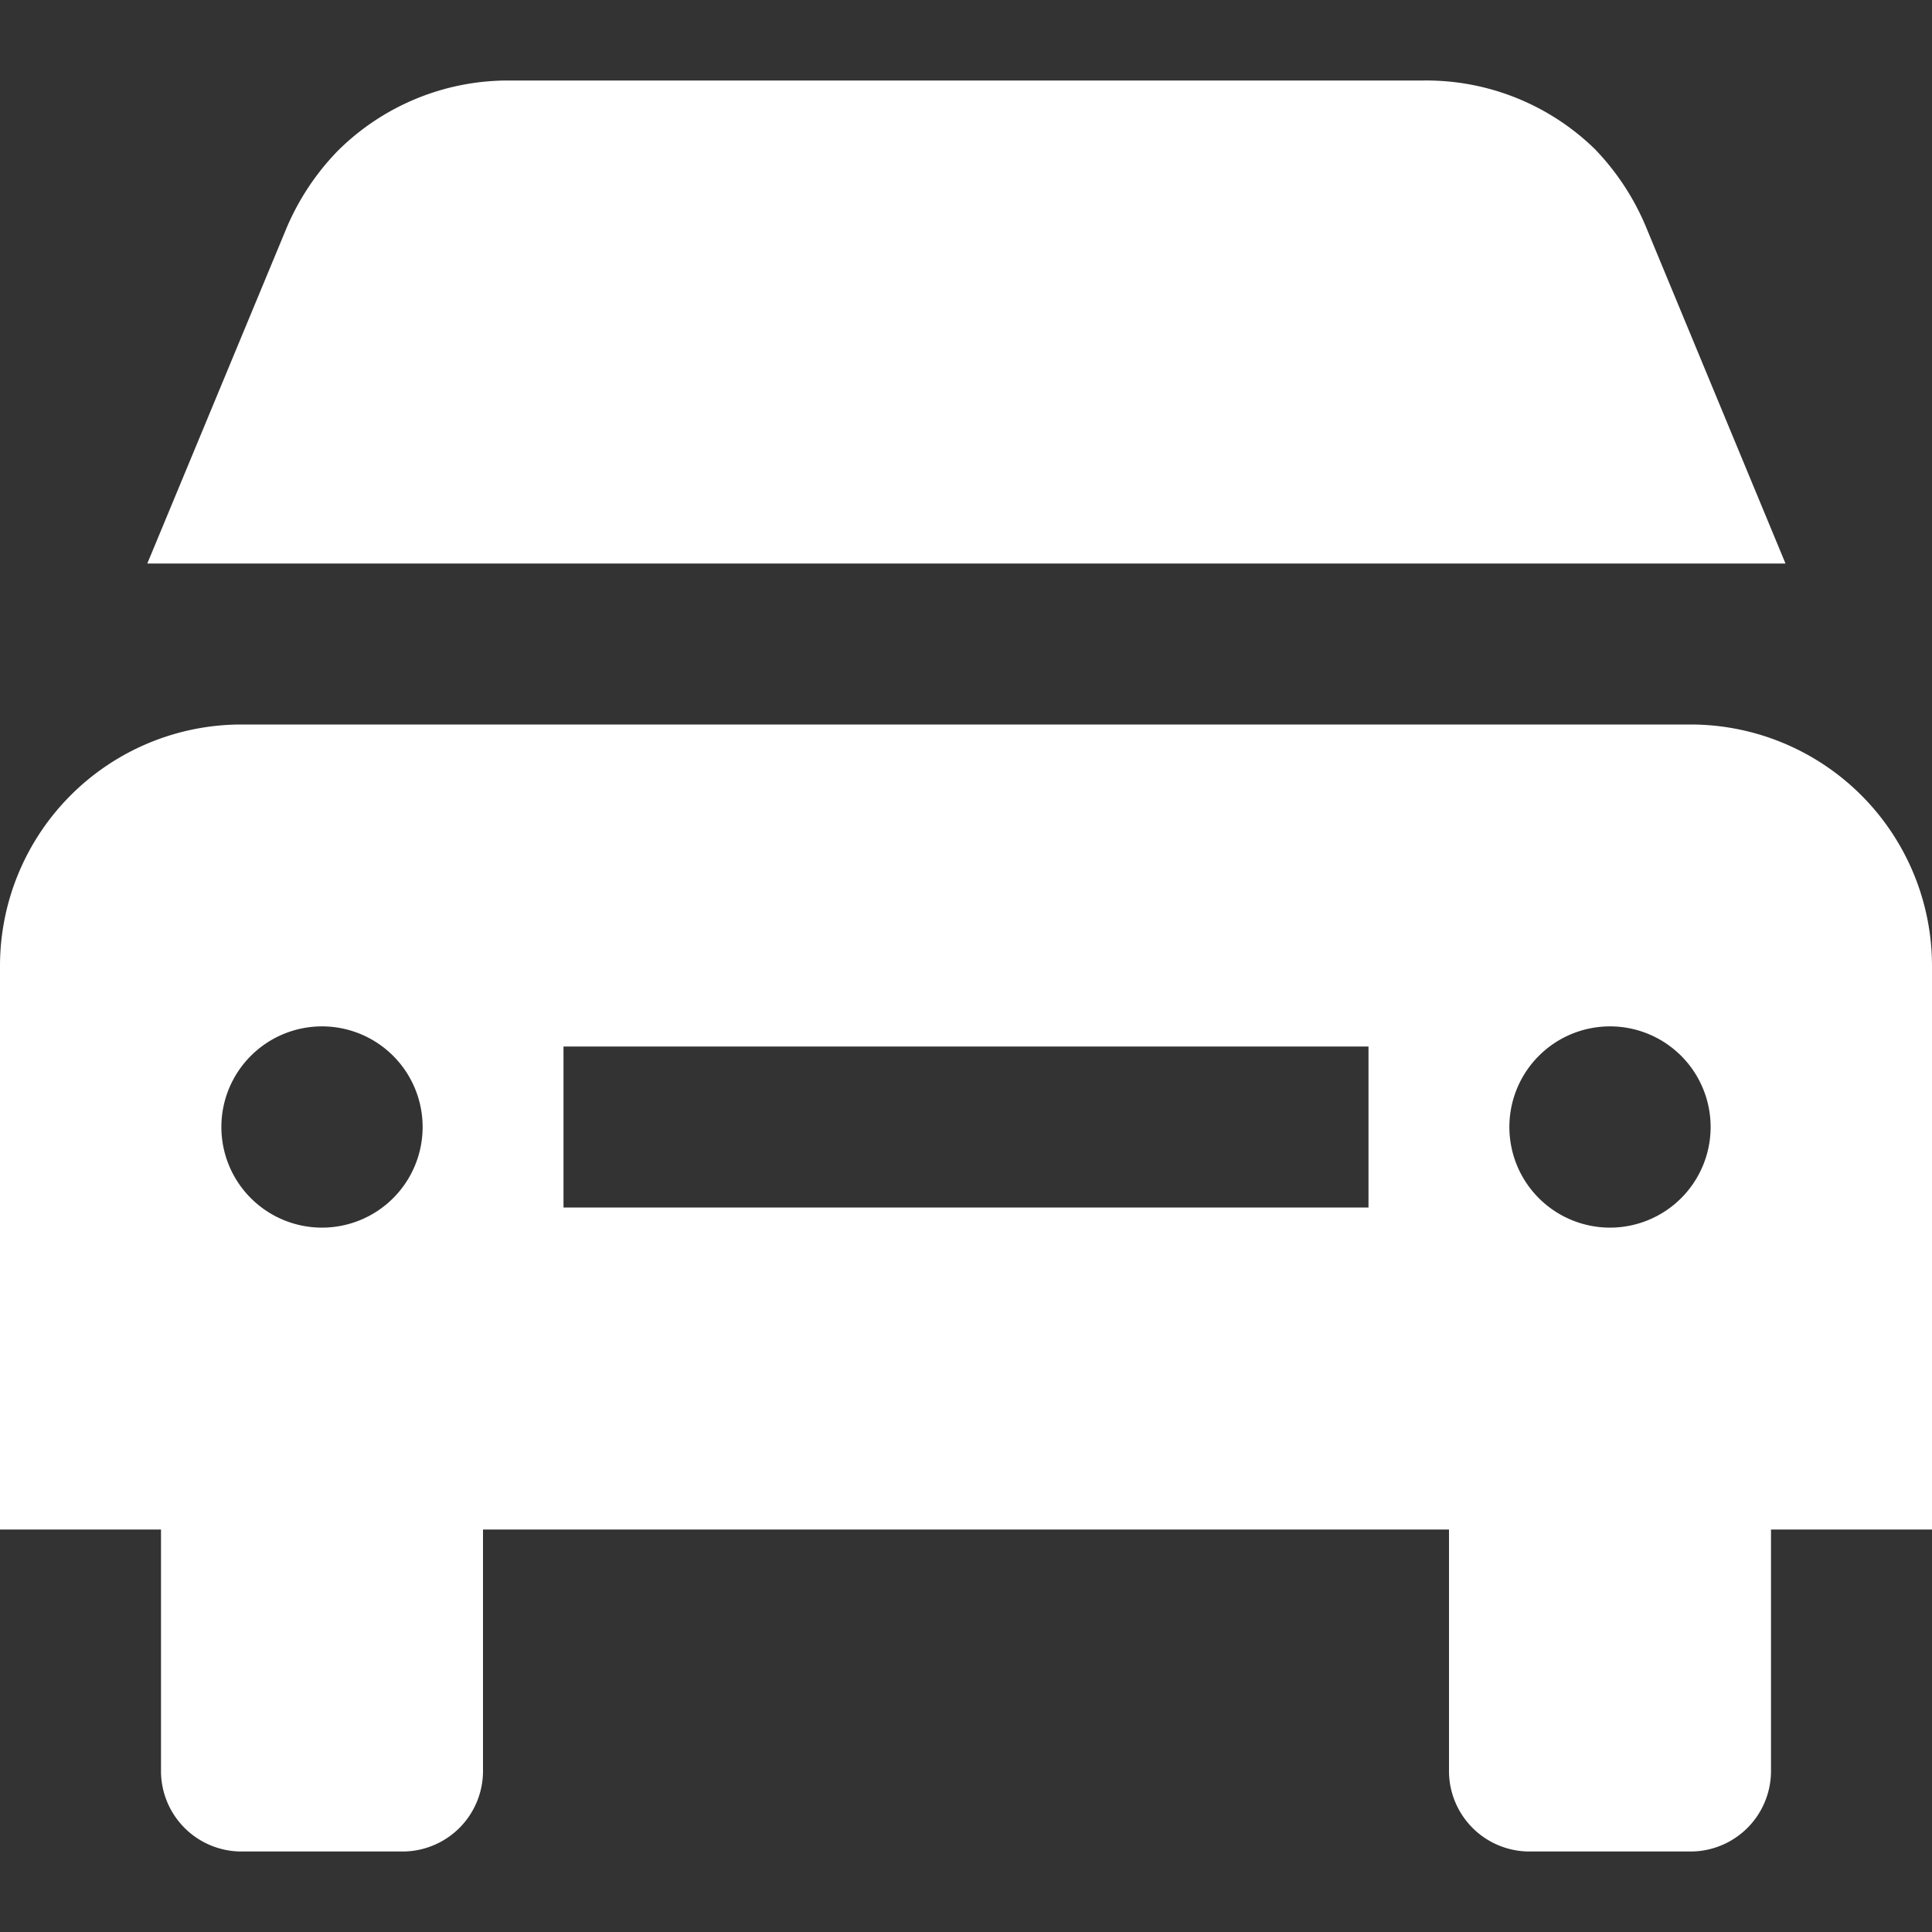 <?xml version="1.0" encoding="UTF-8"?> <svg xmlns="http://www.w3.org/2000/svg" id="Layer_1" data-name="Layer 1" viewBox="0 0 24 24"><rect x="0" y="0" width="24" height="24" fill="#333333" stroke="none"/><defs><style>.cls-1{fill:#fff;}</style></defs><path class="cls-1" d="M20.46,2.85a3.12,3.12,0,0,0-.65-1A3,3,0,0,0,17.69,1H6.31a3,3,0,0,0-2.12.88,3.12,3.12,0,0,0-.65,1L1.83,7H22.18Z"></path><path class="cls-1" d="M24,12a3,3,0,0,0-3-3H3a3,3,0,0,0-3,3H0v7H2v3a1,1,0,0,0,1,1H5a1,1,0,0,0,1-1V19H18v3a1,1,0,0,0,1,1h2a1,1,0,0,0,1-1V19h2V12ZM4,15.25A1.25,1.25,0,1,1,5.25,14,1.25,1.25,0,0,1,4,15.25ZM17,15H7V13H17Zm3,.25A1.25,1.25,0,1,1,21.25,14,1.25,1.25,0,0,1,20,15.25Z"></path></svg> 